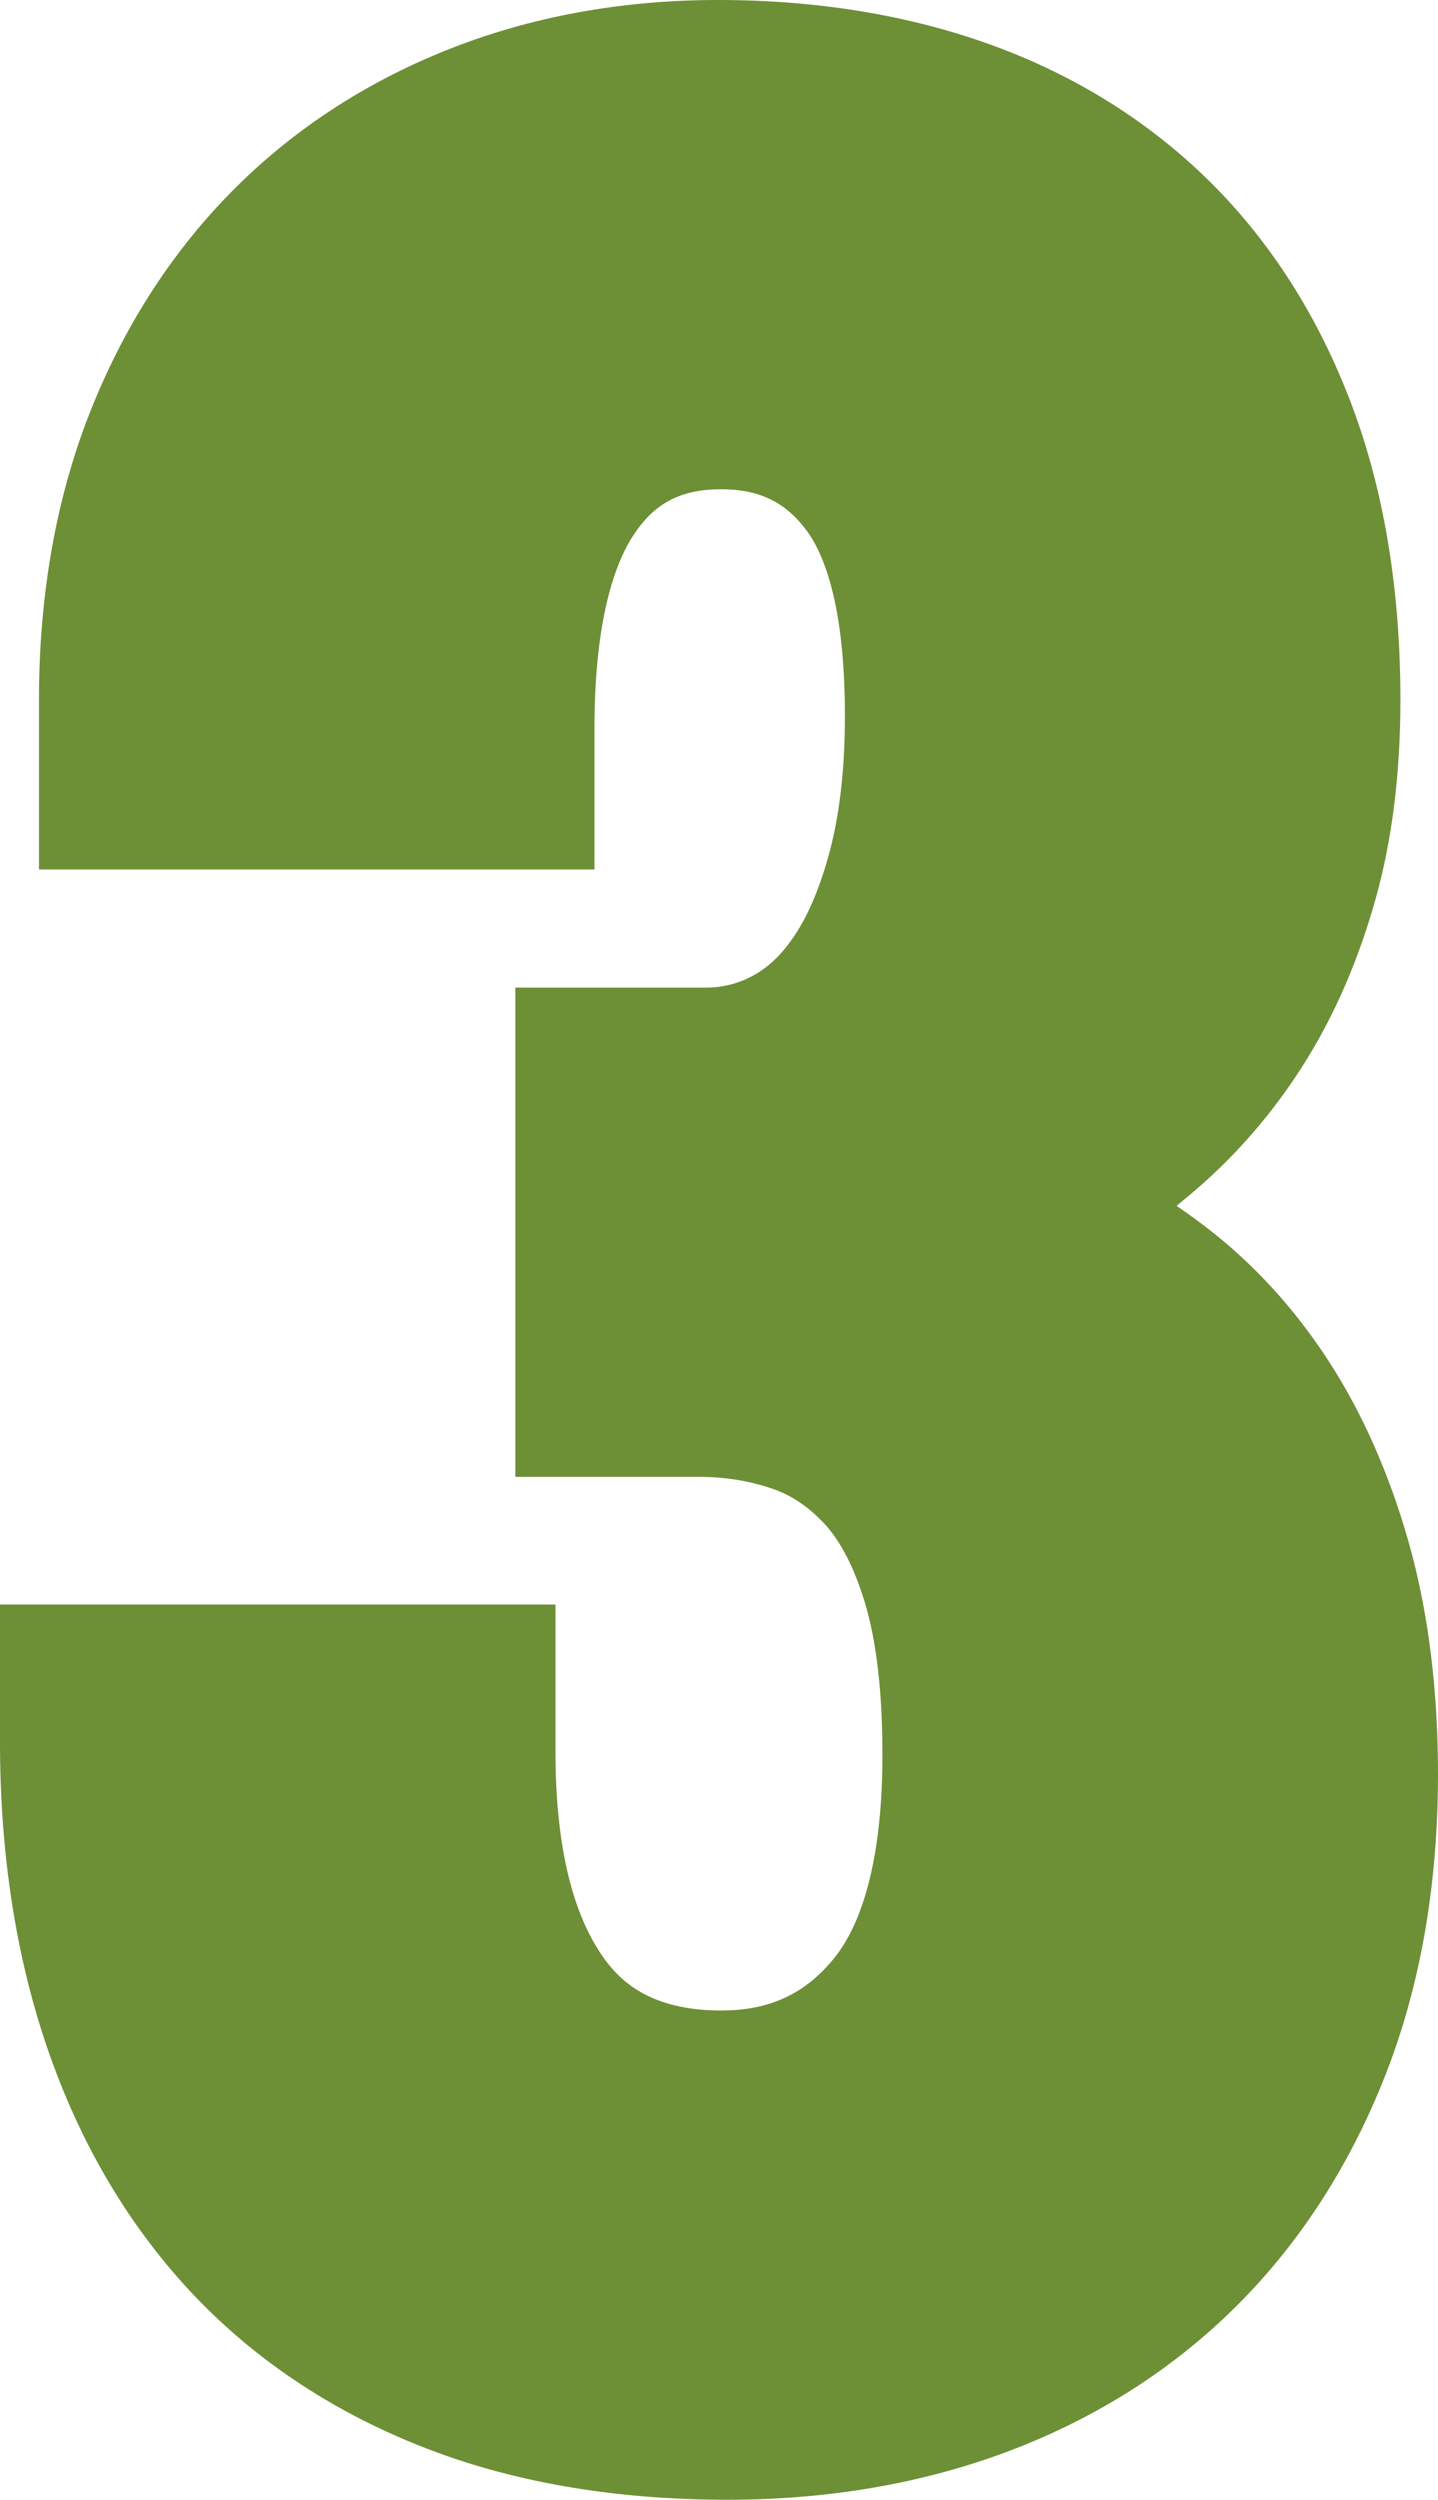 <?xml version="1.0" encoding="ISO-8859-1" standalone="no"?><!-- Generator: Adobe Illustrator 16.0.0, SVG Export Plug-In . SVG Version: 6.00 Build 0)  --><svg xmlns="http://www.w3.org/2000/svg" xmlns:xlink="http://www.w3.org/1999/xlink" fill="#6d8f36" height="273.006px" style="enable-background:new 0 0 157.131 273.006" version="1.1" viewBox="0 0 157.131 273.006" width="157.131px" x="0px" xml:space="preserve" y="0px">
<g id="_x5F_child8">
	<g id="p_7_">
		<path d="M145.849,149.695c-3.624-5.836-8.033-10.852-13.093-14.912c-1.362-1.09-2.76-2.115-4.192-3.088    c0.993-0.809,1.969-1.635,2.93-2.484c4.418-3.943,8.253-8.549,11.402-13.693c3.126-5.092,5.622-10.934,7.421-17.361    c1.802-6.416,2.707-13.717,2.707-21.732c0-12-1.793-22.84-5.326-32.215c-3.601-9.557-8.807-17.736-15.451-24.328    c-6.665-6.592-14.704-11.631-23.915-14.971C99.354,1.652,89.3,0,78.472,0C67.878,0,57.908,1.834,48.864,5.449    c-9.152,3.65-17.133,8.924-23.739,15.668C18.542,27.838,13.354,35.994,9.7,45.363c-3.609,9.275-5.44,19.729-5.44,31.061v18.533    h60.697V79.594c0-12.258,2.367-18.346,4.354-21.293c2.303-3.416,5.139-4.869,9.501-4.869c4.125,0,6.996,1.383,9.311,4.488    c1.919,2.578,4.201,8.191,4.201,20.262c0,5.578-0.539,10.488-1.6,14.572c-1.008,3.873-2.314,7.037-3.891,9.398    c-1.339,2.021-2.812,3.451-4.506,4.377c-1.644,0.896-3.346,1.33-5.218,1.33H56.312v53.432h20.109c2.789,0,5.479,0.439,7.983,1.295    c2.095,0.721,3.952,1.975,5.669,3.814c1.784,1.916,3.264,4.799,4.415,8.566c1.286,4.219,1.937,9.838,1.937,16.705    c0,10.236-1.819,17.912-5.282,22.189c-3.146,3.896-7.063,5.713-12.325,5.713c-7.942,0-11.209-3.381-12.984-5.936    c-3.407-4.91-5.136-12.422-5.136-22.33v-16.072H0v15.018c0,12.164,1.734,23.379,5.15,33.363    c3.501,10.242,8.704,19.131,15.463,26.438c6.812,7.359,15.311,13.107,25.274,17.068c9.779,3.908,21.091,5.883,33.618,5.883    c11.118,0,21.524-1.811,30.926-5.391c9.574-3.645,17.938-9.006,24.841-15.932c6.891-6.902,12.322-15.369,16.157-25.172    c3.782-9.686,5.701-20.695,5.701-32.742c0-8.918-0.99-17.115-2.938-24.375C152.2,162.053,149.402,155.426,145.849,149.695z"/>
	</g>
</g>
<g id="Layer_1">
</g>
</svg>